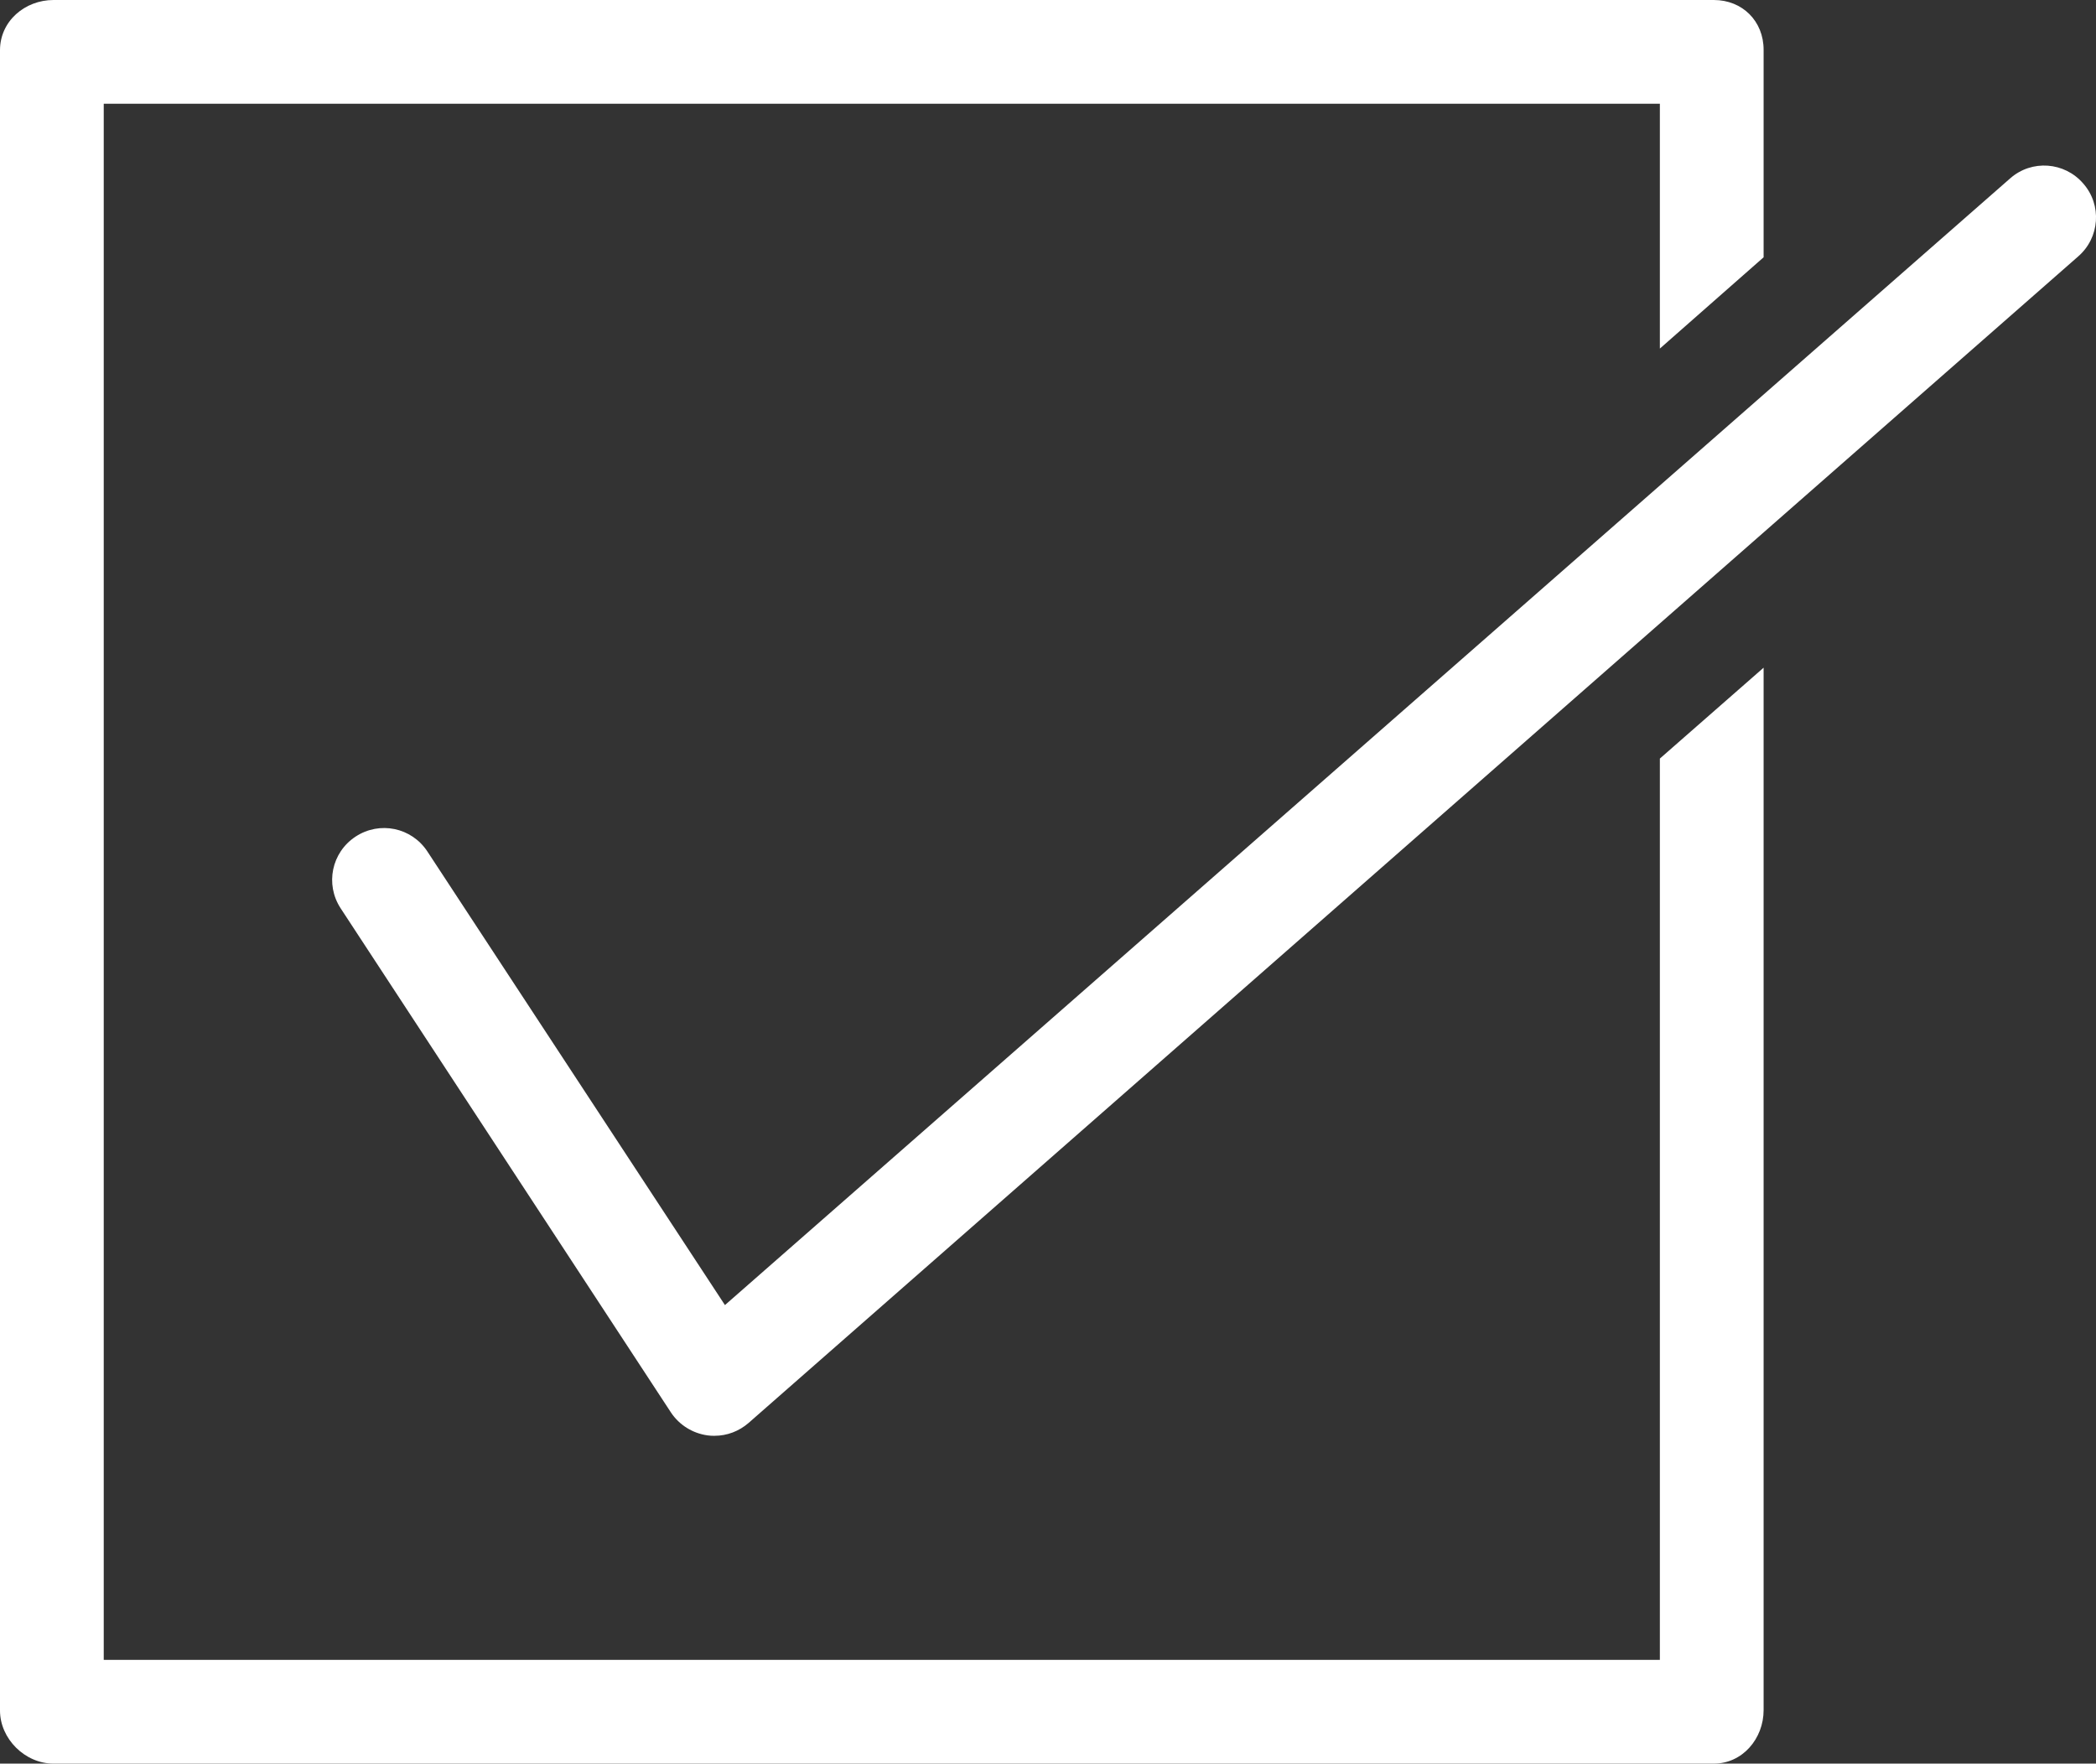 <!-- Generator: Adobe Illustrator 18.0.0, SVG Export Plug-In  -->
<svg version="1.1"
	 xmlns="http://www.w3.org/2000/svg" xmlns:xlink="http://www.w3.org/1999/xlink" xmlns:a="http://ns.adobe.com/AdobeSVGViewerExtensions/3.0/"
	 x="0px" y="0px" width="505.1px" height="425px" viewBox="0 0 505.1 425" enable-background="new 0 0 505.1 425"
	 xml:space="preserve">
<rect x="0" y="0" width="505.1" height="425" fill="#333333" stroke="none"/>
<defs>
</defs>
<path fill="#FFFFFF" d="M172.2,346c-0.6,0-1.1,0-1.7-0.1c-3.6-0.5-6.8-2.5-8.8-5.5L82.1,218.9c-3.8-5.8-2.2-13.5,3.6-17.3
	c5.8-3.8,13.5-2.2,17.3,3.6l71.7,109.3L484.4,43c5.2-4.6,13.1-4,17.6,1.2c4.6,5.2,4,13.1-1.2,17.6L180.4,342.9
	C178.1,344.9,175.2,346,172.2,346z"/>
<g>
	<path fill="#FFFFFF" d="M400,400H25V25h375v59L425,62v-50C425,5.1,419.9,0,413,0H12.9C6,0,0,5.1,0,12.1v400.1C0,419,6,425,12.9,425
		H413c6.9,0,12-6,12-12.9V160.9l-25,21.9V400z"/>
</g>
</svg>